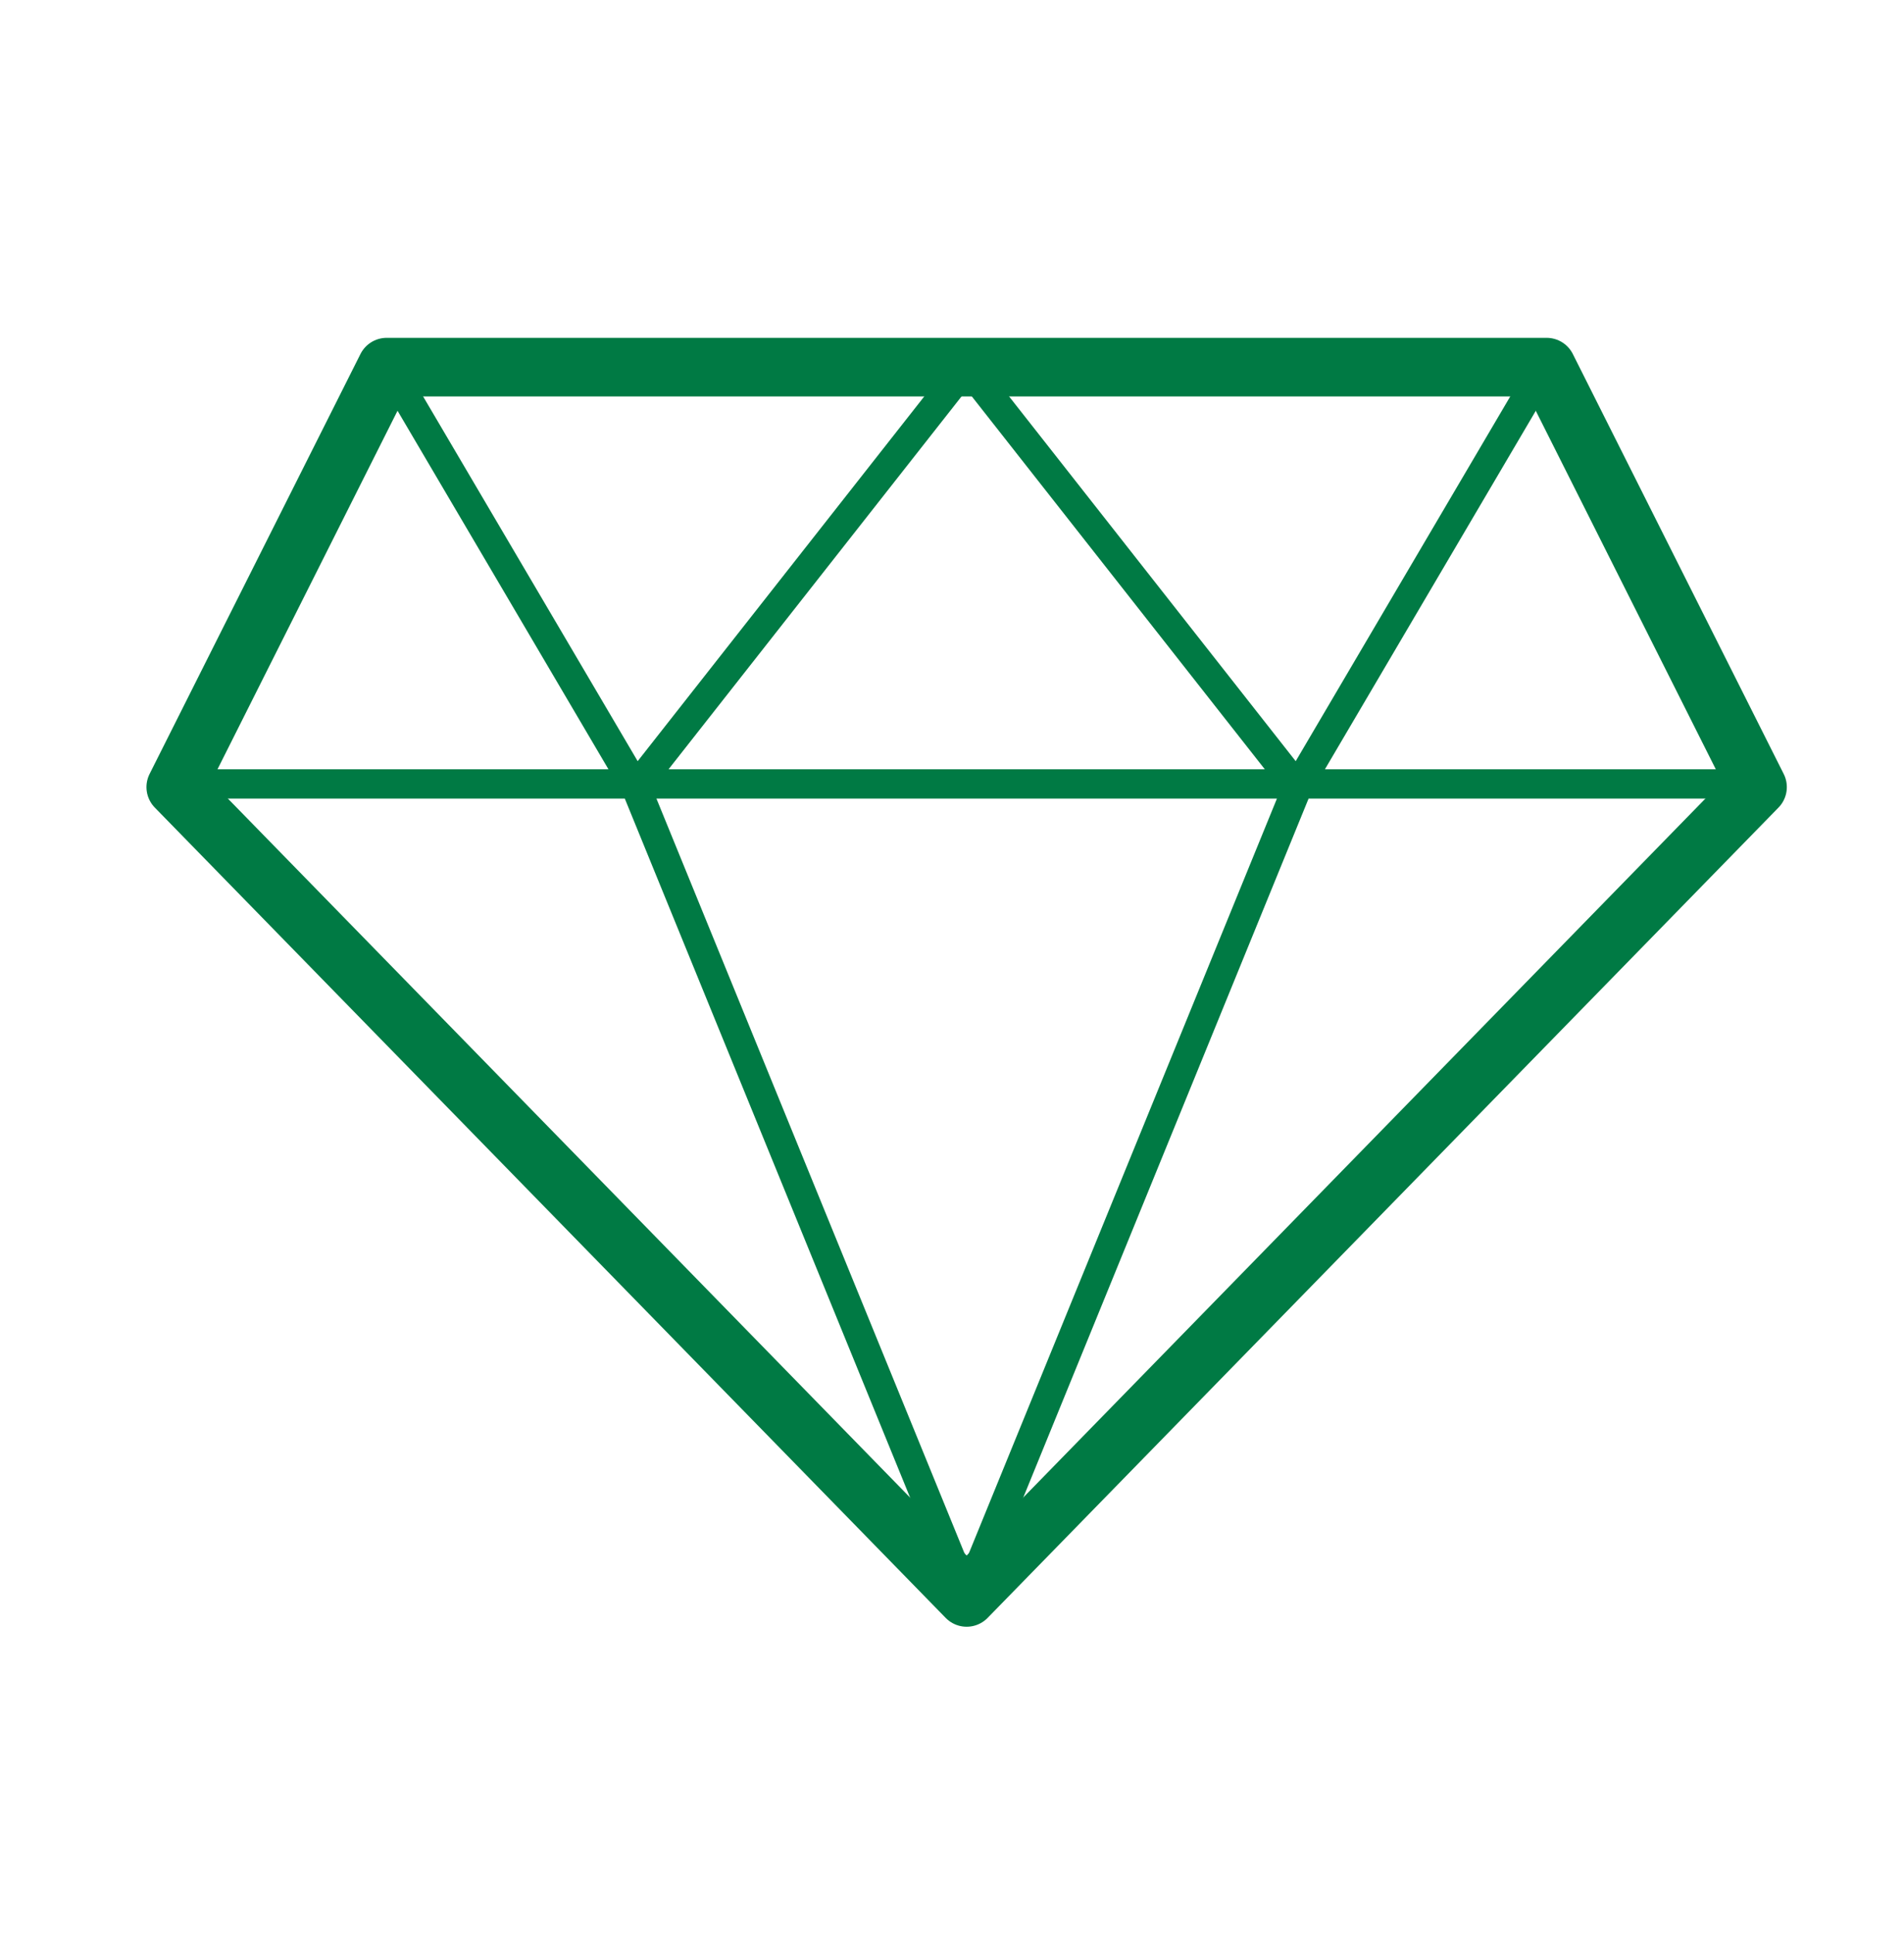 <svg xmlns="http://www.w3.org/2000/svg" width="65" height="66" fill="none"><path stroke="#007A44" stroke-linecap="round" stroke-linejoin="round" stroke-width="2" d="m6 26.87 27 27.663L60 26.87l-7.2-14.337H13.2L6 26.87Z"/><path stroke="#007A44" d="M6 26.762h54M33.001 54.532 21.71 26.87m0 0L13.256 12.5m8.453 14.37L33.001 12.5M33.001 54.532 44.293 26.87m0 0L52.746 12.5m-8.453 14.37L33.001 12.5"/></svg>